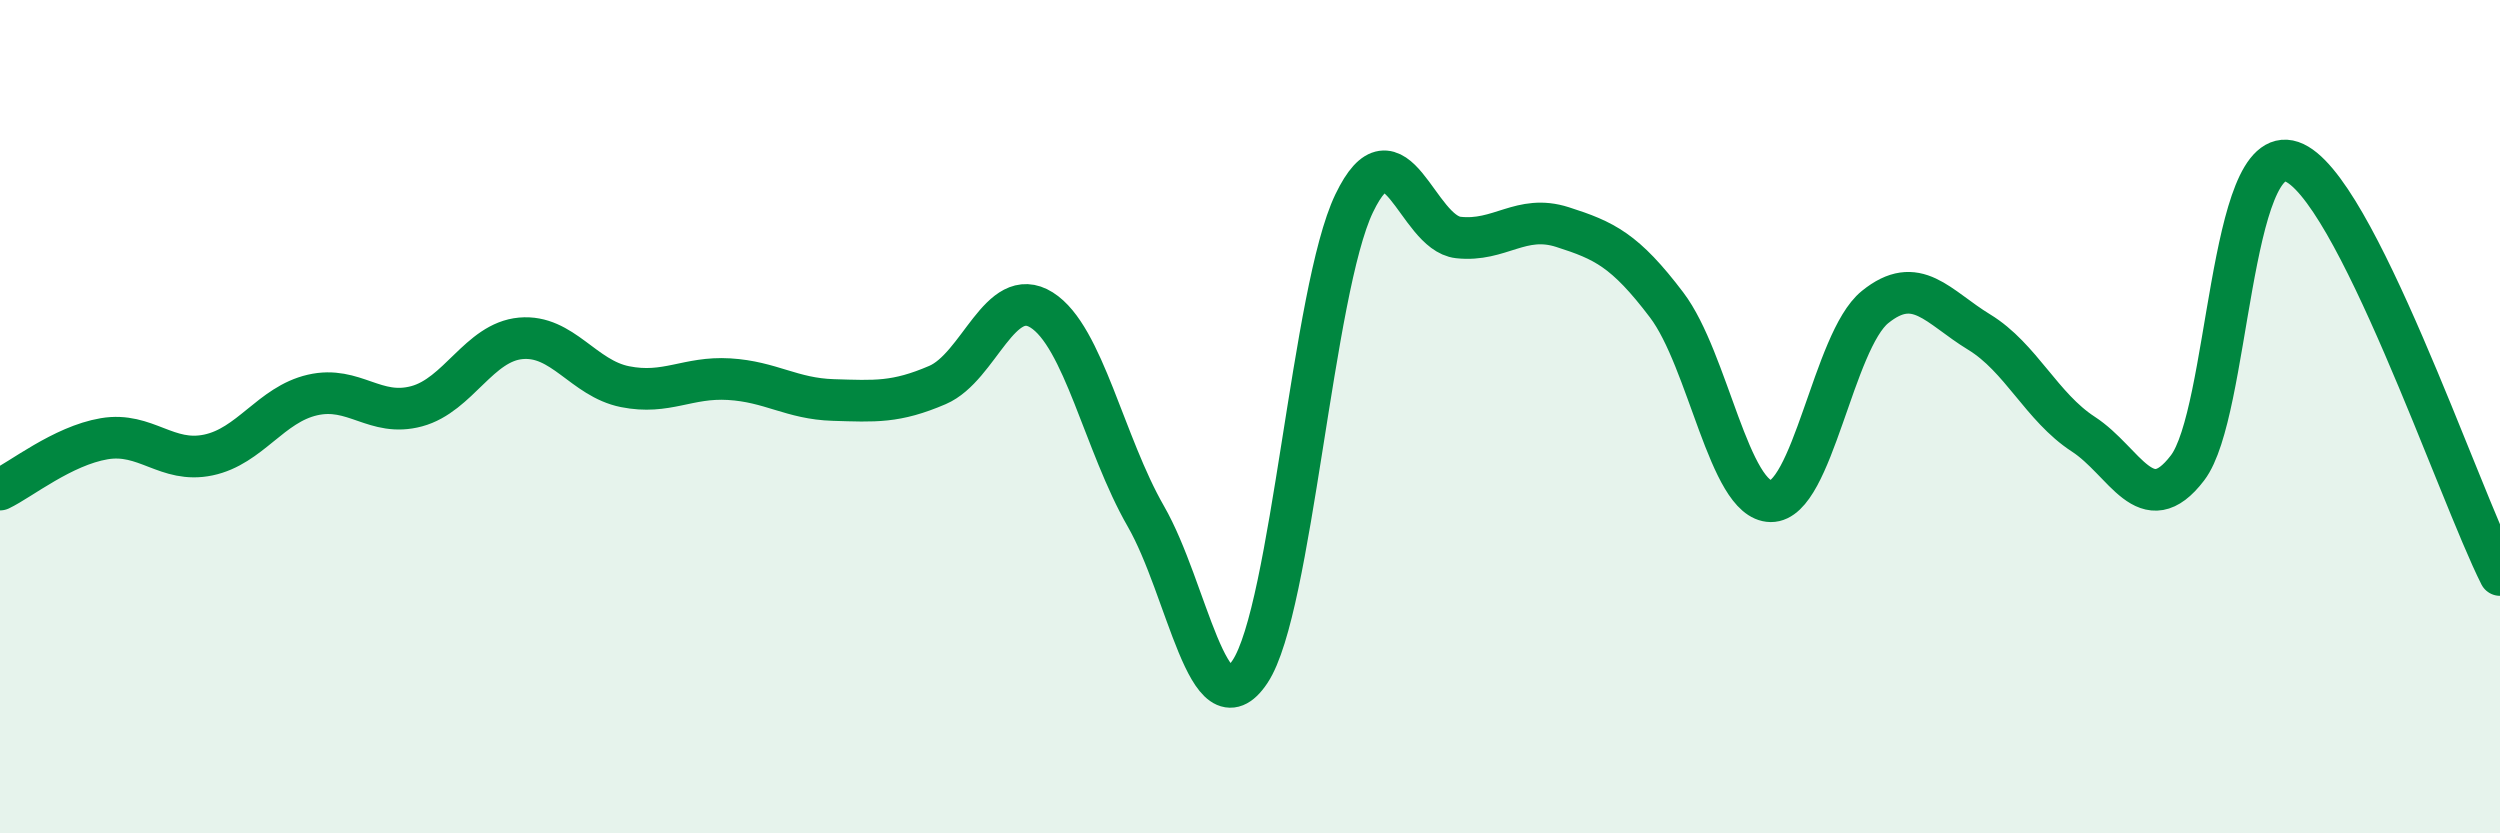 
    <svg width="60" height="20" viewBox="0 0 60 20" xmlns="http://www.w3.org/2000/svg">
      <path
        d="M 0,11.75 C 0.5,11.51 1.5,10.7 2.5,10.53 C 3.5,10.36 4,11.13 5,10.92 C 6,10.71 6.5,9.71 7.5,9.48 C 8.5,9.25 9,10.02 10,9.75 C 11,9.48 11.5,8.21 12.5,8.12 C 13.5,8.03 14,9.08 15,9.28 C 16,9.48 16.5,9.04 17.5,9.1 C 18.5,9.16 19,9.57 20,9.6 C 21,9.63 21.5,9.67 22.5,9.24 C 23.5,8.81 24,6.81 25,7.44 C 26,8.07 26.5,10.65 27.5,12.39 C 28.5,14.13 29,17.62 30,16.12 C 31,14.62 31.5,6.96 32.5,4.88 C 33.5,2.8 34,5.59 35,5.7 C 36,5.81 36.5,5.13 37.5,5.45 C 38.5,5.77 39,6 40,7.32 C 41,8.64 41.5,12.02 42.5,12.03 C 43.5,12.04 44,8.18 45,7.37 C 46,6.56 46.5,7.36 47.5,7.97 C 48.5,8.58 49,9.77 50,10.42 C 51,11.07 51.5,12.54 52.5,11.23 C 53.5,9.92 53.5,3.37 55,3.88 C 56.5,4.39 59,11.82 60,13.8L60 20L0 20Z"
        fill="#008740"
        opacity="0.1"
        stroke-linecap="round"
        stroke-linejoin="round"
      />
      <path
        d="M 0,11.75 C 0.5,11.51 1.5,10.7 2.5,10.53 C 3.5,10.36 4,11.13 5,10.92 C 6,10.71 6.5,9.71 7.5,9.48 C 8.5,9.25 9,10.02 10,9.75 C 11,9.48 11.5,8.21 12.5,8.12 C 13.5,8.03 14,9.08 15,9.28 C 16,9.48 16.5,9.04 17.5,9.1 C 18.5,9.16 19,9.57 20,9.6 C 21,9.63 21.5,9.67 22.5,9.24 C 23.5,8.81 24,6.81 25,7.44 C 26,8.07 26.5,10.65 27.5,12.39 C 28.5,14.13 29,17.62 30,16.12 C 31,14.62 31.5,6.96 32.5,4.88 C 33.5,2.8 34,5.59 35,5.7 C 36,5.81 36.5,5.13 37.5,5.45 C 38.5,5.77 39,6 40,7.32 C 41,8.64 41.5,12.02 42.5,12.03 C 43.5,12.04 44,8.18 45,7.37 C 46,6.56 46.5,7.36 47.5,7.97 C 48.5,8.58 49,9.77 50,10.42 C 51,11.07 51.5,12.54 52.5,11.23 C 53.5,9.92 53.5,3.37 55,3.88 C 56.5,4.39 59,11.82 60,13.8"
        stroke="#008740"
        stroke-width="1"
        fill="none"
        stroke-linecap="round"
        stroke-linejoin="round"
      />
    </svg>
  